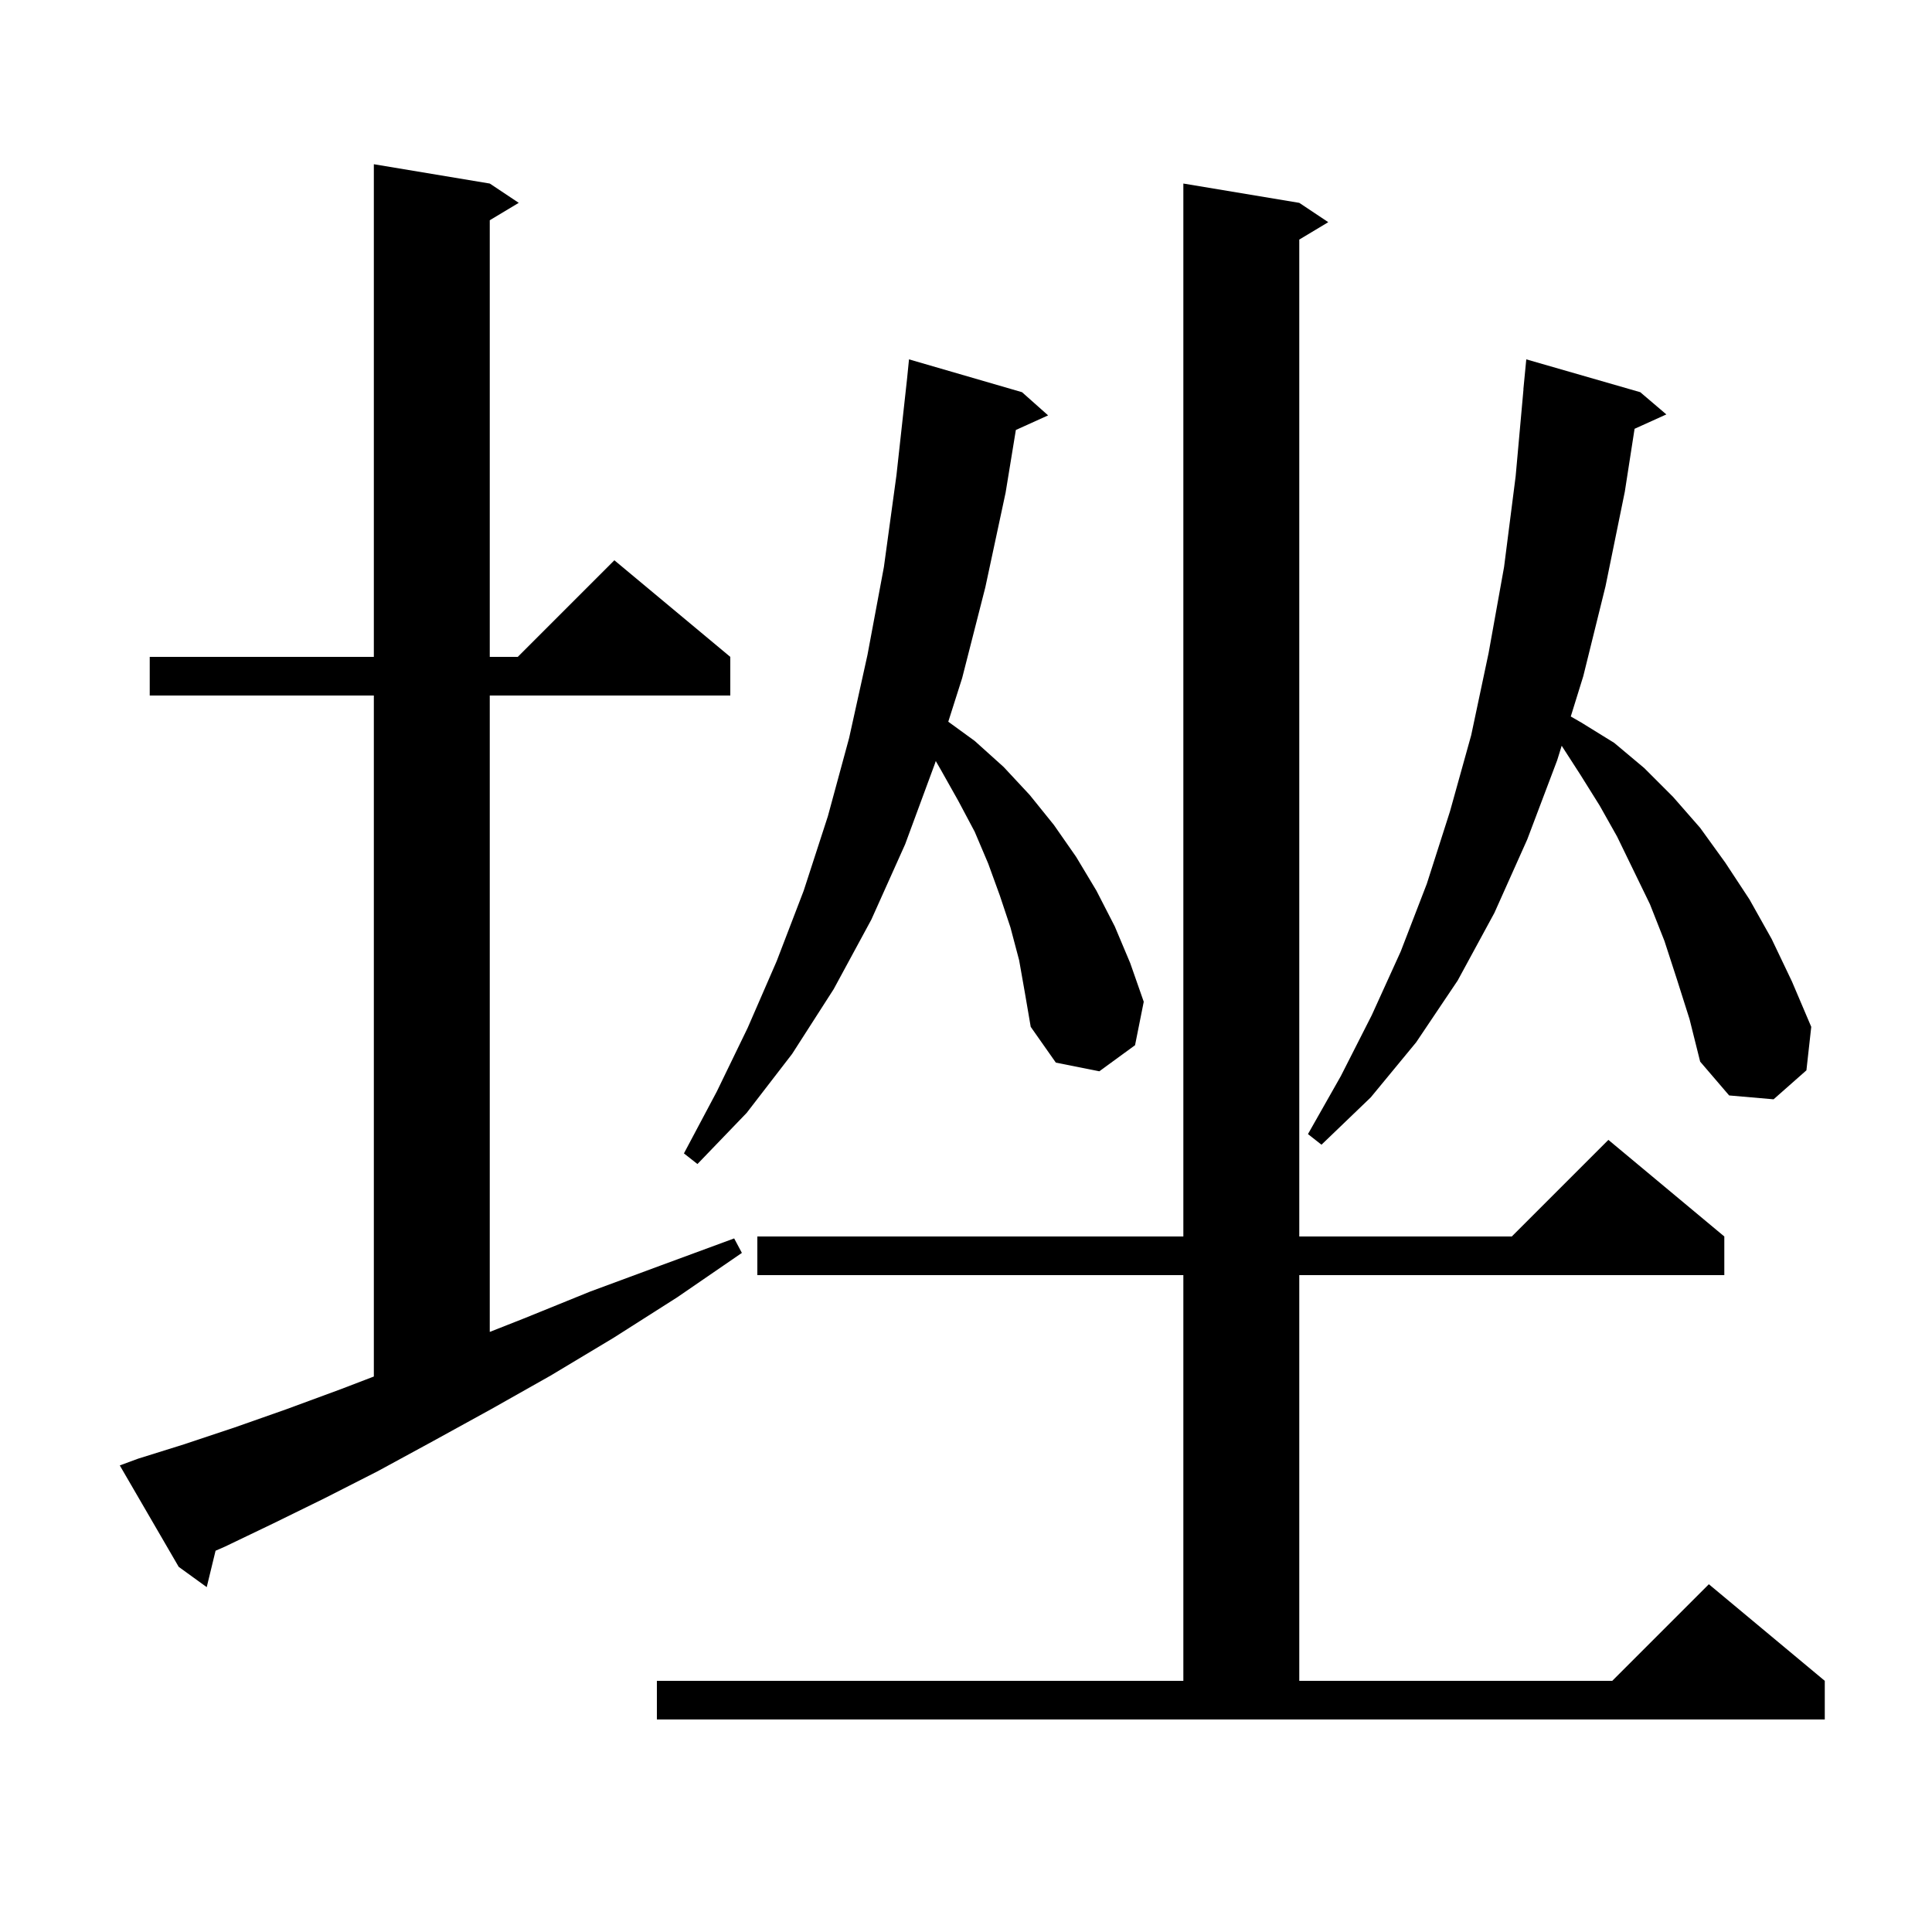 <svg xmlns="http://www.w3.org/2000/svg" xmlns:xlink="http://www.w3.org/1999/xlink" version="1.1" baseProfile="full" viewBox="0 0 200 200" width="200" height="200"><g fill="currentColor"><path d="M 68.0 174.0 L 122.5 174.0 L 122.5 132.0 L 78.4 132.0 L 78.4 128.0 L 122.5 128.0 L 122.5 19.0 L 134.5 21.0 L 137.5 23.0 L 134.5 24.8 L 134.5 128.0 L 156.5 128.0 L 166.5 118.0 L 178.5 128.0 L 178.5 132.0 L 134.5 132.0 L 134.5 174.0 L 166.9 174.0 L 176.9 164.0 L 188.9 174.0 L 188.9 178.0 L 68.0 178.0 Z M 14.3 151.0 L 19.1 149.5 L 24.2 147.8 L 29.6 145.9 L 35.3 143.8 L 38.7 142.497 L 38.7 72.0 L 15.5 72.0 L 15.5 68.0 L 38.7 68.0 L 38.7 17.0 L 50.7 19.0 L 53.7 21.0 L 50.7 22.8 L 50.7 68.0 L 53.6 68.0 L 63.6 58.0 L 75.6 68.0 L 75.6 72.0 L 50.7 72.0 L 50.7 137.879 L 54.2 136.5 L 61.1 133.7 L 68.4 131.0 L 76.0 128.2 L 76.8 129.7 L 70.1 134.3 L 63.5 138.5 L 57.0 142.4 L 50.8 145.9 L 44.8 149.2 L 39.1 152.3 L 33.6 155.1 L 28.3 157.7 L 23.3 160.1 L 22.315 160.531 L 21.4 164.3 L 18.5 162.2 L 12.4 151.7 Z M 105.5 99.4 L 104.6 96.0 L 103.5 92.7 L 102.3 89.4 L 100.9 86.1 L 99.2 82.9 L 97.4 79.7 L 96.87 78.78 L 96.8 79.0 L 93.7 87.4 L 90.2 95.2 L 86.3 102.4 L 82.0 109.1 L 77.3 115.2 L 72.2 120.5 L 70.8 119.4 L 74.2 113.0 L 77.4 106.4 L 80.4 99.5 L 83.2 92.2 L 85.7 84.5 L 87.9 76.4 L 89.8 67.8 L 91.5 58.7 L 92.8 49.2 L 93.9 39.2 L 94.1 37.2 L 105.8 40.6 L 108.5 43.0 L 105.161 44.512 L 104.1 51.0 L 102.0 60.8 L 99.6 70.2 L 98.165 74.711 L 100.9 76.7 L 103.9 79.4 L 106.6 82.3 L 109.1 85.4 L 111.4 88.7 L 113.5 92.2 L 115.4 95.9 L 117.0 99.7 L 118.4 103.7 L 117.5 108.2 L 113.8 110.9 L 109.3 110.0 L 106.7 106.3 L 106.1 102.8 Z M 173.6 101.4 L 172.3 97.4 L 170.8 93.6 L 167.4 86.6 L 165.6 83.4 L 163.6 80.2 L 161.665 77.201 L 161.2 78.7 L 158.1 86.9 L 154.7 94.5 L 150.9 101.5 L 146.6 107.9 L 141.9 113.6 L 136.8 118.5 L 135.4 117.4 L 138.8 111.4 L 142.0 105.1 L 145.0 98.5 L 147.7 91.5 L 150.1 84.0 L 152.3 76.1 L 154.1 67.6 L 155.7 58.7 L 156.9 49.3 L 157.71 40.3 L 157.7 40.3 L 158.0 37.2 L 169.8 40.6 L 172.5 42.9 L 169.211 44.389 L 168.2 50.9 L 166.2 60.7 L 163.9 70.0 L 162.606 74.17 L 163.7 74.8 L 167.1 76.9 L 170.2 79.5 L 173.2 82.5 L 176.0 85.7 L 178.6 89.3 L 181.1 93.1 L 183.4 97.2 L 185.5 101.6 L 187.5 106.3 L 187.0 110.8 L 183.6 113.8 L 179.0 113.4 L 176.0 109.9 L 174.9 105.5 Z "/></g></svg>